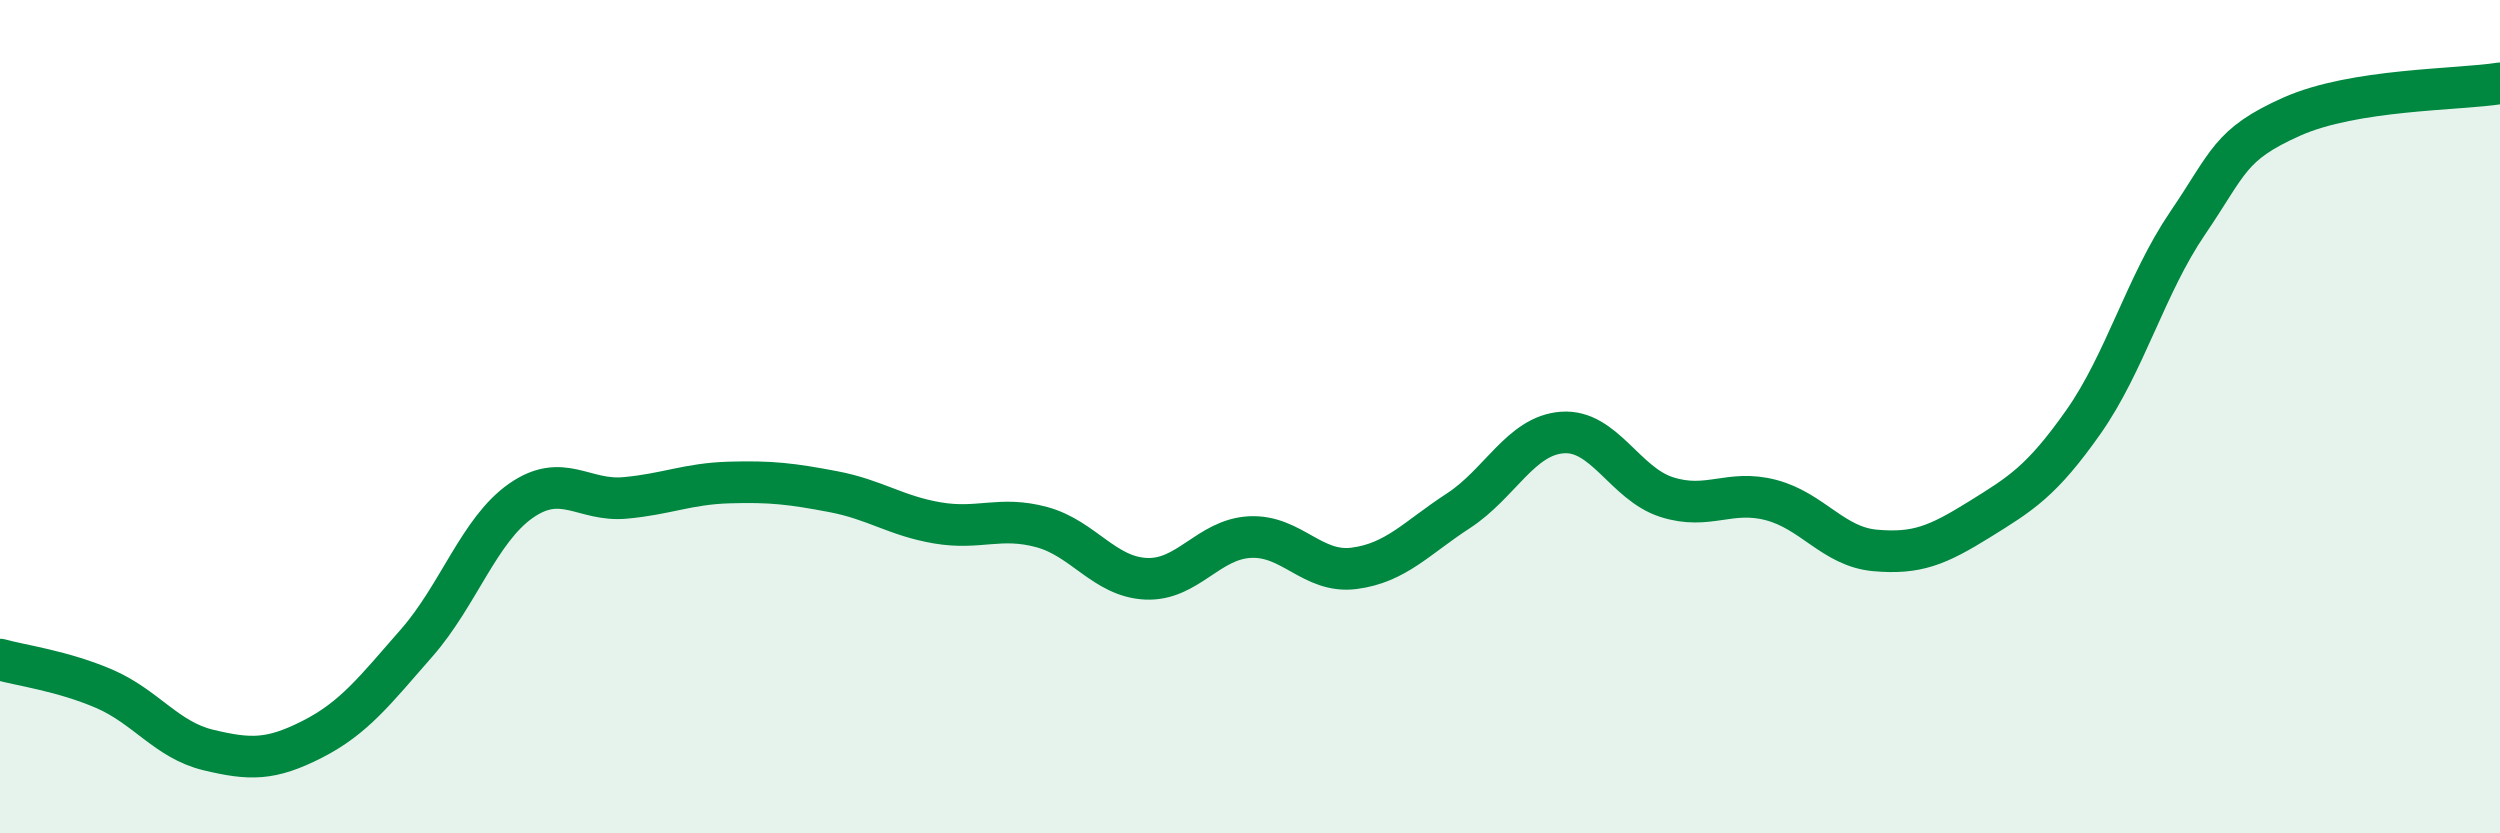 
    <svg width="60" height="20" viewBox="0 0 60 20" xmlns="http://www.w3.org/2000/svg">
      <path
        d="M 0,15.83 C 0.5,15.97 1.5,16.1 2.5,16.53 C 3.5,16.96 4,17.76 5,18 C 6,18.24 6.5,18.25 7.5,17.74 C 8.5,17.23 9,16.57 10,15.43 C 11,14.29 11.5,12.72 12.5,12.02 C 13.5,11.32 14,12.04 15,11.95 C 16,11.86 16.5,11.61 17.5,11.58 C 18.5,11.55 19,11.61 20,11.8 C 21,11.99 21.5,12.38 22.5,12.55 C 23.5,12.72 24,12.38 25,12.65 C 26,12.92 26.5,13.84 27.5,13.89 C 28.5,13.94 29,12.94 30,12.89 C 31,12.84 31.5,13.77 32.5,13.64 C 33.5,13.51 34,12.91 35,12.26 C 36,11.61 36.5,10.45 37.5,10.38 C 38.5,10.31 39,11.61 40,11.93 C 41,12.25 41.5,11.74 42.5,12 C 43.5,12.26 44,13.12 45,13.21 C 46,13.3 46.5,13.09 47.5,12.47 C 48.5,11.85 49,11.55 50,10.13 C 51,8.71 51.5,6.83 52.5,5.36 C 53.5,3.89 53.5,3.47 55,2.8 C 56.5,2.13 59,2.16 60,2L60 20L0 20Z"
        fill="#008740"
        opacity="0.1"
        stroke-linecap="round"
        stroke-linejoin="round"
      />
      <path
        d="M 0,15.83 C 0.5,15.97 1.5,16.1 2.5,16.53 C 3.5,16.96 4,17.76 5,18 C 6,18.24 6.5,18.25 7.5,17.74 C 8.5,17.23 9,16.57 10,15.43 C 11,14.29 11.5,12.72 12.5,12.02 C 13.5,11.32 14,12.04 15,11.95 C 16,11.86 16.5,11.61 17.5,11.58 C 18.5,11.55 19,11.61 20,11.8 C 21,11.99 21.5,12.38 22.5,12.55 C 23.5,12.72 24,12.38 25,12.65 C 26,12.92 26.5,13.84 27.5,13.89 C 28.5,13.94 29,12.94 30,12.89 C 31,12.84 31.5,13.77 32.5,13.64 C 33.5,13.51 34,12.91 35,12.26 C 36,11.61 36.5,10.45 37.5,10.38 C 38.5,10.31 39,11.61 40,11.93 C 41,12.25 41.5,11.74 42.5,12 C 43.5,12.26 44,13.12 45,13.21 C 46,13.3 46.5,13.09 47.5,12.47 C 48.5,11.85 49,11.55 50,10.13 C 51,8.71 51.5,6.83 52.5,5.36 C 53.5,3.89 53.5,3.47 55,2.8 C 56.5,2.13 59,2.16 60,2"
        stroke="#008740"
        stroke-width="1"
        fill="none"
        stroke-linecap="round"
        stroke-linejoin="round"
      />
    </svg>
  